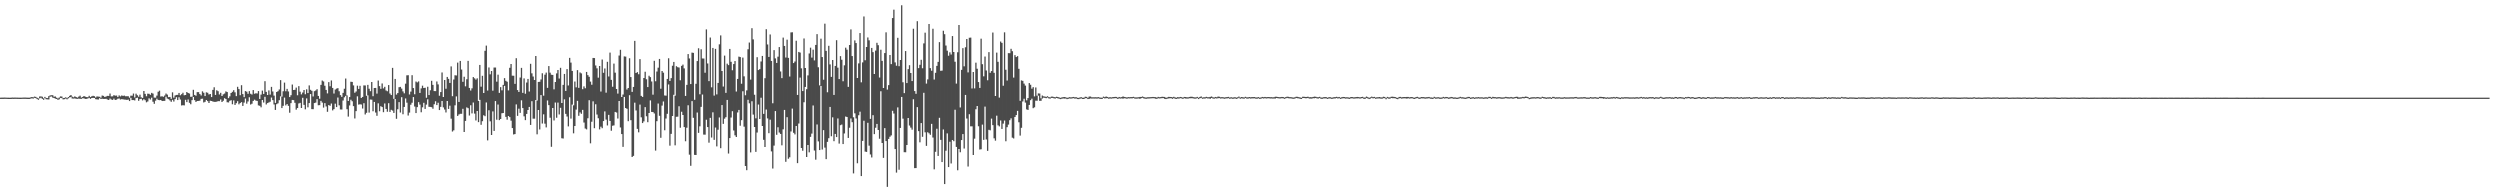 <?xml version="1.0" encoding="UTF-8"?>
<svg xmlns="http://www.w3.org/2000/svg" width="1920" height="150">
  <path d="M0 75.000h1v1.000H0zM1 74.970h1v1.000H1zM2 74.973h1v1.000H2zM3 74.911h1v1.000H3zM4 74.943h1v1.000H4zM5 74.998h1v1.000H5zM6 75.009h1v1.000H6zM7 75.039h1v1.000H7zM8 75.025h1v1.000H8zM9 74.929h1v1.000H9zM10 74.963h1v1.000H10zM11 74.908h1v1.000H11zM12 74.938h1v1.000H12zM13 74.973h1v1.000H13zM14 74.991h1v1.000H14zM15 75.032h1v1.000H15zM16 75.000h1v1.000H16zM17 74.945h1v1.000H17zM18 74.920h1v1.000H18zM19 74.906h1v1.000H19zM20 74.968h1v1.000H20zM21 75.011h1v1.000H21zM22 75.014h1v1.000H22zM23 74.783h1v1.000H23zM24 74.519h1v1.000H24zM25 74.751h1v1.000H25zM26 74.171h1v1.000H26zM27 74.389h1v1.000H27zM28 75.069h1v1.000H28zM29 75.554h1v1.092H29zM30 74.103h1v1.428H30zM31 74.039h1v1.000H31zM32 74.297h1v1.643H32zM33 75.446h1v1.181H33zM34 74.416h1v1.025H34zM35 75.220h1v1.000H35zM36 75.320h1v1.000H36zM37 73.821h1v2.570H37zM38 73.270h1v1.000H38zM39 73.100h1v1.000H39zM40 73.105h1v1.859H40zM41 74.242h1v1.000H41zM42 74.080h1v1.714H42zM43 75.030h1v1.000H43zM44 75.620h1v1.094H44zM45 74.895h1v1.417H45zM46 74.036h1v1.188H46zM47 74.128h1v1.254H47zM48 75.334h1v1.000H48zM49 75.172h1v1.000H49zM50 74.691h1v1.000H50zM51 75.307h1v1.000H51zM52 74.535h1v1.000H52zM53 73.627h1v1.160H53zM54 72.949h1v1.618H54zM55 74.226h1v1.451H55zM56 74.721h1v1.000H56zM57 73.963h1v1.632H57zM58 74.565h1v1.339H58zM59 74.940h1v1.000H59zM60 74.190h1v1.536H60zM61 73.464h1v2.410H61zM62 74.929h1v1.000H62zM63 74.437h1v1.016H63zM64 73.748h1v1.781H64zM65 74.233h1v1.728H65zM66 74.542h1v1.378H66zM67 74.634h1v1.000H67zM68 73.599h1v1.570H68zM69 74.538h1v1.380H69zM70 73.945h1v1.309H70zM71 73.569h1v1.584H71zM72 73.856h1v1.392H72zM73 74.828h1v1.362H73zM74 74.055h1v2.273H74zM75 74.176h1v2.259H75zM76 74.293h1v1.138H76zM77 75.000h1v1.000H77zM78 73.393h1v2.454H78zM79 73.624h1v2.355H79zM80 74.503h1v1.463H80zM81 74.071h1v1.820H81zM82 73.634h1v2.824H82zM83 73.672h1v3.117H83zM84 71.860h1v3.788H84zM85 74.039h1v2.383H85zM86 73.986h1v2.769H86zM87 73.084h1v2.648H87zM88 73.462h1v3.330H88zM89 73.347h1v3.186H89zM90 74.547h1v1.266H90zM91 73.272h1v2.351H91zM92 74.011h1v2.419H92zM93 73.336h1v2.779H93zM94 73.606h1v2.676H94zM95 73.398h1v3.088H95zM96 73.952h1v2.591H96zM97 73.878h1v2.859H97zM98 73.924h1v2.575H98zM99 75.062h1v2.547H99zM100 73.480h1v1.687H100zM101 73.496h1v3.346H101zM102 71.825h1v5.019H102zM103 74.840h1v2.312H103zM104 71.917h1v3.383H104zM105 73.174h1v1.859H105zM106 74.316h1v3.113H106zM107 72.716h1v3.367H107zM108 74.744h1v1.096H108zM109 75.188h1v1.925H109zM110 69.898h1v6.278H110zM111 72.095h1v4.887H111zM112 73.936h1v4.669H112zM113 71.928h1v5.999H113zM114 72.045h1v3.458H114zM115 72.819h1v3.600H115zM116 71.331h1v3.687H116zM117 71.867h1v6.242H117zM118 74.970h1v4.749H118zM119 75.016h1v2.307H119zM120 73.418h1v2.348H120zM121 70.432h1v6.319H121zM122 69.628h1v7.322H122zM123 74.135h1v2.664H123zM124 73.913h1v3.680H124zM125 74.329h1v3.163H125zM126 73.357h1v4.127H126zM127 71.814h1v2.442H127zM128 72.636h1v3.111H128zM129 74.581h1v1.620H129zM130 74.448h1v2.664H130zM131 75.902h1v2.271H131zM132 70.935h1v5.722H132zM133 75.025h1v2.969H133zM134 73.304h1v2.850H134zM135 72.903h1v1.746H135zM136 72.876h1v3.996H136zM137 71.384h1v3.296H137zM138 73.169h1v3.262H138zM139 72.363h1v8.659H139zM140 71.228h1v9.554H140zM141 73.180h1v7.764H141zM142 72.935h1v3.726H142zM143 70.638h1v7.789H143zM144 71.439h1v4.926H144zM145 71.837h1v7.102H145zM146 74.336h1v5.747H146zM147 74.261h1v2.660H147zM148 68.964h1v5.527H148zM149 72.913h1v4.005H149zM150 73.535h1v4.742H150zM151 70.768h1v6.796H151zM152 70.768h1v6.731H152zM153 72.256h1v5.042H153zM154 73.302h1v2.614H154zM155 70.136h1v5.665H155zM156 71.198h1v7.514H156zM157 73.762h1v4.433H157zM158 70.908h1v5.882H158zM159 71.221h1v6.466H159zM160 72.565h1v6.551H160zM161 72.176h1v5.202H161zM162 74.556h1v2.987H162zM163 69.017h1v8.942H163zM164 67.001h1v11.217H164zM165 72.931h1v5.308H165zM166 69.324h1v8.732H166zM167 70.058h1v7.603H167zM168 72.537h1v5.196H168zM169 71.260h1v5.148H169zM170 73.746h1v4.612H170zM171 72.443h1v4.912H171zM172 71.830h1v3.573H172zM173 70.219h1v5.880H173zM174 70.692h1v7.832H174zM175 75.373h1v3.335H175zM176 73.981h1v3.452H176zM177 71.409h1v5.534H177zM178 70.525h1v9.535H178zM179 69.273h1v7.814H179zM180 70.887h1v9.716H180zM181 73.840h1v5.420H181zM182 66.650h1v11.057H182zM183 68.413h1v11.716H183zM184 73.103h1v6.045H184zM185 65.451h1v12.964H185zM186 72.247h1v9.132H186zM187 74.579h1v4.195H187zM188 69.944h1v5.750H188zM189 70.406h1v9.199H189zM190 72.061h1v5.869H190zM191 69.983h1v4.720H191zM192 71.997h1v8.306H192zM193 72.610h1v7.075H193zM194 69.196h1v8.302H194zM195 72.002h1v4.548H195zM196 71.647h1v5.635H196zM197 71.798h1v5.736H197zM198 69.951h1v10.989H198zM199 75.998h1v5.239H199zM200 72.631h1v9.805H200zM201 69.594h1v7.228H201zM202 72.128h1v6.599H202zM203 62.343h1v12.009H203zM204 70.571h1v9.679H204zM205 72.958h1v6.178H205zM206 69.445h1v9.247H206zM207 72.638h1v5.484H207zM208 66.703h1v8.187H208zM209 70.260h1v6.631H209zM210 73.430h1v6.809H210zM211 79.001h1v5.411H211zM212 70.644h1v9.361H212zM213 70.058h1v9.299H213zM214 68.724h1v8.219H214zM215 61.521h1v12.449H215zM216 74.192h1v8.794H216zM217 70.088h1v11.144H217zM218 63.457h1v11.524H218zM219 70.107h1v10.847H219zM220 68.241h1v11.666H220zM221 70.262h1v11.062H221zM222 74.556h1v12.030H222zM223 73.100h1v6.091H223zM224 64.943h1v11.826H224zM225 69.104h1v7.812H225zM226 68.987h1v9.959H226zM227 67.273h1v16.942H227zM228 73.187h1v9.782H228zM229 66.126h1v13.351H229zM230 70.402h1v8.601H230zM231 72.498h1v10.460H231zM232 71.084h1v4.017H232zM233 69.118h1v11.444H233zM234 72.393h1v11.577H234zM235 68.582h1v6.985H235zM236 71.450h1v11.005H236zM237 65.572h1v13.596H237zM238 68.962h1v3.271H238zM239 69.717h1v14.117H239zM240 74.105h1v9.773H240zM241 70.020h1v9.158H241zM242 69.491h1v9.322H242zM243 68.491h1v7.626H243zM244 73.659h1v7.169H244zM245 75.803h1v4.964H245zM246 65.176h1v12.275H246zM247 61.846h1v16.974H247zM248 62.574h1v20.041H248zM249 65.840h1v13.364H249zM250 69.061h1v12.687H250zM251 71.745h1v14.136H251zM252 63.073h1v17.631H252zM253 66.245h1v14.987H253zM254 61.814h1v17.709H254zM255 67.532h1v17.237H255zM256 71.839h1v11.975H256zM257 68.740h1v10.858H257zM258 68.040h1v14.163H258zM259 67.676h1v7.205H259zM260 70.093h1v10.799H260zM261 73.064h1v11.005H261zM262 74.396h1v9.723H262zM263 71.322h1v5.875H263zM264 68.124h1v6.608H264zM265 60.306h1v13.323H265zM266 73.265h1v10.590H266zM267 77.541h1v12.023H267zM268 74.549h1v6.473H268zM269 62.757h1v13.824H269zM270 62.926h1v14.838H270zM271 65.593h1v15.919H271zM272 71.239h1v19.730H272zM273 70.235h1v15.122H273zM274 65.806h1v8.167H274zM275 68.287h1v12.048H275zM276 65.884h1v14.175H276zM277 75.217h1v5.063H277zM278 74.435h1v8.942H278zM279 65.598h1v13.634H279zM280 65.662h1v22.240H280zM281 73.595h1v13.046H281zM282 65.170h1v8.082H282zM283 68.150h1v18.315H283zM284 70.054h1v6.381H284zM285 62.968h1v13.561H285zM286 73.897h1v11.577H286zM287 67.564h1v10.723H287zM288 67.545h1v18.858H288zM289 71.862h1v17.059H289zM290 61.842h1v17.519H290zM291 66.147h1v19.283H291zM292 68.221h1v13.360H292zM293 64.105h1v18.111H293zM294 67.873h1v18.295H294zM295 66.678h1v12.794H295zM296 69.482h1v14.191H296zM297 70.072h1v15.765H297zM298 65.327h1v13.932H298zM299 71.832h1v14.127H299zM300 73.025h1v11.323H300zM301 52.121h1v32.806H301zM302 75.913h1v10.840H302zM303 60.619h1v15.408H303zM304 72.649h1v18.576H304zM305 71.487h1v12.447H305zM306 66.955h1v11.490H306zM307 66.708h1v19.693H307zM308 68.063h1v6.580H308zM309 70.212h1v17.551H309zM310 71.695h1v10.419H310zM311 64.245h1v11.353H311zM312 57.838h1v21.034H312zM313 57.754h1v30.991H313zM314 72.553h1v13.927H314zM315 70.331h1v10.098H315zM316 57.740h1v21.151H316zM317 67.660h1v6.882H317zM318 72.407h1v9.418H318zM319 62.597h1v24.236H319zM320 63.293h1v18.961H320zM321 62.537h1v15.923H321zM322 71.393h1v8.961H322zM323 67.879h1v18.356H323zM324 65.817h1v16.626H324zM325 67.607h1v11.327H325zM326 67.367h1v16.283H326zM327 75.041h1v5.305H327zM328 66.616h1v9.663H328zM329 73.000h1v9.020H329zM330 69.326h1v12.813H330zM331 62.059h1v20.277H331zM332 65.160h1v18.336H332zM333 69.955h1v10.128H333zM334 69.969h1v7.823H334zM335 62.579h1v18.093H335zM336 64.799h1v14.090H336zM337 73.544h1v10.968H337zM338 70.718h1v11.373H338zM339 55.676h1v21.867H339zM340 74.517h1v7.947H340zM341 61.464h1v22.682H341zM342 68.129h1v18.221H342zM343 59.088h1v18.484H343zM344 60.548h1v23.124H344zM345 63.705h1v17.432H345zM346 50.997h1v40.144H346zM347 73.888h1v27.150H347zM348 61.091h1v38.979H348zM349 57.788h1v23.096H349zM350 57.946h1v16.070H350zM351 48.063h1v40.977H351zM352 78.294h1v9.627H352zM353 46.781h1v40.594H353zM354 53.389h1v34.023H354zM355 62.814h1v20.753H355zM356 58.955h1v42.403H356zM357 66.307h1v26.582H357zM358 60.857h1v21.604H358zM359 46.740h1v36.337H359zM360 67.532h1v21.213H360zM361 69.546h1v11.304H361zM362 67.861h1v19.210H362zM363 59.191h1v19.574H363zM364 60.141h1v27.113H364zM365 61.157h1v31.366H365zM366 60.150h1v25.117H366zM367 77.495h1v16.319H367zM368 49.862h1v26.848H368zM369 66.566h1v29.299H369zM370 58.228h1v34.852H370zM371 71.434h1v17.088H371zM372 38.995h1v50.240H372zM373 35.005h1v43.675H373zM374 69.505h1v38.335H374zM375 51.794h1v32.881H375zM376 57.111h1v36.076H376zM377 54.522h1v49.168H377zM378 69.656h1v15.898H378zM379 51.860h1v48.688H379zM380 51.853h1v25.751H380zM381 62.716h1v29.263H381zM382 57.344h1v22.959H382zM383 71.322h1v20.920H383zM384 66.925h1v24.479H384zM385 69.360h1v17.640H385zM386 65.176h1v21.632H386zM387 60.020h1v5.949H387zM388 62.048h1v27.690H388zM389 62.753h1v29.134H389zM390 69.438h1v19.668H390zM391 52.055h1v37.896H391zM392 49.166h1v43.526H392zM393 58.099h1v40.260H393zM394 58.186h1v45.060H394zM395 64.407h1v38.573H395zM396 44.691h1v35.490H396zM397 69.177h1v19.798H397zM398 70.599h1v12.872H398zM399 59.560h1v27.104H399zM400 52.121h1v24.918H400zM401 71.320h1v11.682H401zM402 60.205h1v29.146H402zM403 71.983h1v20.281H403zM404 63.407h1v24.113H404zM405 60.612h1v23.884H405zM406 70.296h1v11.815H406zM407 48.999h1v46.932H407zM408 56.321h1v21.375H408zM409 58.775h1v32.339H409zM410 61.425h1v29.736H410zM411 43.030h1v33.792H411zM412 77.236h1v25.951H412zM413 62.924h1v21.565H413zM414 62.812h1v36.637H414zM415 61.031h1v11.991H415zM416 56.261h1v38.587H416zM417 73.471h1v14.328H417zM418 57.326h1v37.665H418zM419 55.774h1v42.075H419zM420 67.493h1v9.661H420zM421 50.757h1v29.988H421zM422 55.801h1v34.623H422zM423 57.374h1v55.364H423zM424 57.571h1v25.367H424zM425 68.600h1v23.918H425zM426 63.000h1v15.740H426zM427 56.369h1v34.046H427zM428 53.776h1v25.010H428zM429 60.326h1v27.576H429zM430 52.064h1v30.721H430zM431 79.099h1v27.109H431zM432 65.158h1v41.254H432zM433 56.792h1v19.505H433zM434 69.827h1v17.640H434zM435 53.101h1v36.381H435zM436 65.639h1v31.425H436zM437 44.463h1v30.233H437zM438 48.088h1v43.016H438zM439 54.478h1v25.864H439zM440 80.891h1v21.483H440zM441 62.629h1v34.161H441zM442 67.053h1v17.118H442zM443 53.840h1v23.600H443zM444 67.463h1v21.485H444zM445 55.637h1v30.691H445zM446 56.376h1v31.011H446zM447 68.497h1v15.900H447zM448 66.330h1v27.782H448zM449 67.790h1v30.936H449zM450 55.238h1v44.119H450zM451 57.706h1v33.115H451zM452 58.981h1v17.997H452zM453 62.686h1v47.383H453zM454 65.053h1v28.425H454zM455 44.495h1v33.339H455zM456 44.591h1v53.842H456zM457 50.276h1v29.780H457zM458 52.478h1v35.470H458zM459 59.633h1v31.190H459zM460 50.665h1v48.729H460zM461 70.271h1v27.026H461zM462 45.699h1v52.778H462zM463 55.893h1v37.111H463zM464 52.590h1v32.968H464zM465 71.187h1v20.668H465zM466 47.472h1v48.864H466zM467 58.731h1v29.507H467zM468 40.375h1v52.515H468zM469 61.363h1v39.034H469zM470 66.602h1v29.940H470zM471 48.864h1v47.422H471zM472 55.815h1v30.125H472zM473 68.360h1v18.077H473zM474 71.910h1v19.144H474zM475 42.634h1v34.911H475zM476 38.230h1v59.656H476zM477 74.487h1v28.482H477zM478 72.604h1v40.203H478zM479 43.302h1v31.126H479zM480 43.458h1v39.500H480zM481 68.740h1v14.838H481zM482 67.584h1v25.479H482zM483 44.726h1v28.404H483zM484 59.164h1v33.147H484zM485 70.571h1v49.990H485zM486 66.751h1v52.977H486zM487 31.371h1v47.468H487zM488 56.055h1v28.777H488zM489 55.415h1v43.577H489zM490 57.049h1v44.595H490zM491 45.417h1v34.893H491zM492 73.638h1v16.496H492zM493 74.446h1v20.066H493zM494 59.896h1v33.346H494zM495 55.078h1v27.216H495zM496 60.885h1v28.409H496zM497 66.872h1v26.987H497zM498 58.177h1v28.608H498zM499 59.216h1v17.915H499zM500 62.540h1v23.447H500zM501 72.702h1v13.369H501zM502 46.676h1v40.457H502zM503 62.405h1v53.275H503zM504 54.955h1v38.127H504zM505 51.961h1v27.544H505zM506 45.271h1v43.680H506zM507 68.154h1v37.679H507zM508 54.504h1v26.605H508zM509 55.824h1v22.092H509zM510 73.304h1v26.756H510zM511 73.462h1v17.560H511zM512 60.612h1v26.784H512zM513 44.746h1v20.146H513zM514 62.132h1v49.763H514zM515 60.027h1v42.776H515zM516 50.494h1v38.578H516zM517 47.552h1v25.246H517zM518 73.460h1v38.141H518zM519 50.837h1v38.889H519zM520 51.629h1v37.983H520zM521 51.846h1v29.780H521zM522 61.629h1v36.470H522zM523 50.587h1v35.246H523zM524 49.615h1v38.697H524zM525 52.517h1v45.053H525zM526 73.668h1v34.820H526zM527 65.154h1v32.954H527zM528 41.505h1v39.361H528zM529 44.900h1v73.883H529zM530 64.552h1v62.766H530zM531 40.402h1v37.253H531zM532 40.594h1v49.869H532zM533 76.653h1v42.270H533zM534 64.364h1v54.655H534zM535 46.880h1v39.544H535zM536 37.058h1v64.975H536zM537 72.391h1v24.657H537zM538 37.830h1v44.238H538zM539 44.888h1v27.699H539zM540 44.934h1v58.424H540zM541 55.849h1v47.591H541zM542 22.563h1v69.413H542zM543 48.740h1v48.855H543zM544 62.318h1v47.260H544zM545 28.807h1v61.695H545zM546 67.056h1v38.580H546zM547 36.788h1v49.461H547zM548 73.400h1v33.996H548zM549 37.534h1v60.432H549zM550 72.519h1v39.933H550zM551 63.705h1v35.916H551zM552 34.039h1v56.161H552zM553 27.187h1v86.616H553zM554 54.545h1v26.138H554zM555 66.438h1v28.709H555zM556 42.705h1v48.450H556zM557 71.336h1v18.684H557zM558 48.894h1v27.876H558zM559 50.018h1v67.900H559zM560 37.571h1v68.445H560zM561 47.452h1v42.796H561zM562 53.963h1v31.441H562zM563 49.221h1v50.965H563zM564 46.902h1v57.021H564zM565 70.317h1v34.909H565zM566 60.615h1v25.738H566zM567 43.453h1v40.963H567zM568 43.813h1v52.753H568zM569 64.304h1v27.983H569zM570 44.225h1v25.852H570zM571 58.617h1v38.640H571zM572 73.171h1v54.334H572zM573 69.408h1v61.329H573zM574 37.850h1v38.773H574zM575 32.645h1v46.722H575zM576 61.150h1v55.870H576zM577 21.675h1v56.090H577zM578 30.258h1v57.733H578zM579 72.771h1v24.760H579zM580 90.864h1v25.754H580zM581 43.945h1v57.857H581zM582 53.801h1v26.459H582zM583 53.098h1v38.269H583zM584 47.230h1v27.814H584zM585 42.936h1v53.833H585zM586 87.451h1v19.931H586zM587 60.063h1v52.837H587zM588 22.417h1v61.688H588zM589 34.161h1v56.751H589zM590 43.739h1v58.539H590zM591 26.484h1v65.437H591zM592 46.804h1v69.447H592zM593 79.308h1v50.105H593zM594 38.509h1v73.311H594zM595 44.836h1v40.441H595zM596 48.349h1v55.154H596zM597 43.522h1v54.236H597zM598 36.152h1v65.623H598zM599 54.893h1v47.962H599zM600 60.027h1v51.581H600zM601 28.871h1v70.436H601zM602 35.298h1v49.141H602zM603 44.163h1v80.095H603zM604 30.476h1v59.539H604zM605 44.440h1v77.465H605zM606 58.772h1v61.983H606zM607 24.873h1v76.080H607zM608 24.804h1v58.621H608zM609 48.445h1v53.522H609zM610 47.280h1v55.941H610zM611 31.302h1v65.442H611zM612 72.903h1v52.380H612zM613 39.901h1v54.991H613zM614 40.388h1v19.226H614zM615 52.494h1v61.153H615zM616 69.926h1v45.827H616zM617 29.523h1v49.006H617zM618 52.238h1v14.525H618zM619 68.497h1v52.098H619zM620 57.884h1v53.497H620zM621 41.039h1v75.932H621zM622 36.600h1v68.497H622zM623 44.247h1v58.349H623zM624 38.161h1v42.831H624zM625 46.362h1v69.257H625zM626 34.495h1v88.145H626zM627 26.239h1v69.358H627zM628 51.636h1v56.939H628zM629 65.588h1v49.642H629zM630 29.718h1v36.285H630zM631 43.845h1v71.001H631zM632 61.214h1v38.704H632zM633 18.196h1v95.146H633zM634 39.091h1v83.148H634zM635 70.873h1v38.084H635zM636 35.200h1v70.951H636zM637 49.482h1v32.632H637zM638 59.026h1v45.637H638zM639 46.083h1v44.035H639zM640 72.910h1v35.518H640zM641 50.613h1v52.235H641zM642 30.876h1v74.396H642zM643 51.979h1v38.981H643zM644 60.729h1v49.574H644zM645 43.128h1v53.041H645zM646 45.875h1v49.757H646zM647 62.405h1v48.260H647zM648 50.189h1v52.336H648zM649 36.596h1v52.888H649zM650 38.157h1v51.691H650zM651 66.701h1v39.221H651zM652 34.552h1v63.528H652zM653 22.595h1v68.410H653zM654 43.064h1v50.787H654zM655 90.072h1v43.082H655zM656 31.004h1v56.060H656zM657 33.089h1v57.916H657zM658 59.926h1v65.474H658zM659 48.690h1v39.819H659zM660 25.397h1v60.384H660zM661 63.238h1v71.967H661zM662 47.937h1v60.299H662zM663 12.639h1v80.097H663zM664 46.275h1v70.171H664zM665 36.072h1v80.598H665zM666 28.754h1v65.552H666zM667 30.997h1v80.873H667zM668 91.276h1v27.349H668zM669 36.813h1v84.137H669zM670 40.027h1v48.452H670zM671 56.813h1v46.211H671zM672 38.850h1v59.251H672zM673 32.881h1v62.309H673zM674 34.719h1v65.133H674zM675 59.541h1v47.031H675zM676 38.184h1v31.911H676zM677 46.740h1v63.094H677zM678 67.559h1v53.666H678zM679 40.757h1v57.626H679zM680 24.815h1v83.535H680zM681 68.800h1v74.698H681zM682 65.373h1v41.343H682zM683 42.265h1v62.723H683zM684 49.258h1v54.744H684zM685 13.886h1v71.230H685zM686 7.427h1v79.758H686zM687 47.935h1v66.557H687zM688 50.507h1v82.052H688zM689 29.029h1v53.451H689zM690 50.819h1v79.552H690zM691 46.062h1v52.183H691zM692 4.026h1v70.432H692zM693 63.155h1v27.965H693zM694 71.546h1v45.362H694zM695 39.214h1v77.724H695zM696 63.773h1v47.594H696zM697 53.114h1v37.502H697zM698 50.091h1v46.305H698zM699 56.042h1v41.977H699zM700 62.276h1v37.296H700zM701 22.083h1v54.151H701zM702 69.914h1v59.214H702zM703 72.015h1v57.085H703zM704 16.273h1v66.019H704zM705 52.325h1v48.409H705zM706 49.763h1v59.571H706zM707 45.937h1v48.592H707zM708 52.439h1v52.629H708zM709 33.330h1v37.921H709zM710 25.104h1v76.506H710zM711 64.208h1v47.802H711zM712 60.995h1v40.569H712zM713 18.439h1v83.981H713zM714 52.309h1v51.226H714zM715 54.323h1v40.814H715zM716 22.046h1v83.604H716zM717 61.057h1v68.974H717zM718 55.886h1v60.702H718zM719 50.606h1v48.285H719zM720 47.493h1v72.269H720zM721 32.346h1v58.143H721zM722 54.369h1v53.041H722zM723 54.220h1v70.242H723zM724 23.593h1v75.833H724zM725 26.248h1v115.118H725zM726 34.996h1v80.766H726zM727 38.935h1v63.512H727zM728 42.812h1v85.492H728zM729 40.205h1v68.660H729zM730 41.874h1v83.654H730zM731 27.702h1v79.825H731zM732 39.915h1v68.536H732zM733 47.431h1v36.827H733zM734 64.204h1v48.653H734zM735 40.141h1v90.642H735zM736 19.194h1v95.219H736zM737 82.523h1v34.412H737zM738 53.668h1v53.911H738zM739 36.978h1v65.966H739zM740 50.924h1v63.174H740zM741 36.317h1v36.607H741zM742 29.970h1v61.052H742zM743 55.600h1v72.299H743zM744 28.997h1v58.733H744zM745 28.903h1v68.131H745zM746 67.934h1v29.091H746zM747 55.284h1v63.760H747zM748 67.886h1v38.596H748zM749 48.152h1v35.765H749zM750 52.766h1v28.617H750zM751 63.025h1v33.929H751zM752 67.532h1v47.305H752zM753 29.677h1v84.936H753zM754 49.297h1v46.378H754zM755 58.646h1v48.747H755zM756 43.435h1v38.454H756zM757 54.133h1v52.986H757zM758 61.626h1v54.220H758zM759 40.029h1v59.660H759zM760 55.927h1v44.163H760zM761 54.600h1v36.461H761zM762 24.966h1v71.134H762zM763 55.925h1v50.322H763zM764 73.705h1v34.325H764zM765 40.416h1v48.399H765zM766 47.484h1v48.777H766zM767 74.970h1v22.103H767zM768 31.911h1v60.615H768zM769 32.902h1v66.142H769zM770 65.826h1v29.082H770zM771 24.850h1v67.722H771zM772 53.531h1v54.973H772zM773 61.869h1v35.836H773zM774 40.791h1v54.888H774zM775 40.839h1v51.492H775zM776 37.475h1v53.416H776zM777 39.336h1v66.378H777zM778 59.608h1v46.742H778zM779 42.355h1v47.498H779zM780 43.840h1v44.513H780zM781 43.108h1v42.036H781zM782 52.844h1v41.048H782zM783 77.390h1v26.759H783zM784 61.743h1v36.399H784zM785 62.096h1v15.832H785zM786 64.208h1v11.632H786zM787 65.717h1v13.078H787zM788 77.046h1v6.979H788zM789 75.318h1v9.109H789zM790 63.787h1v16.805H790zM791 65.057h1v11.920H791zM792 68.111h1v7.642H792zM793 66.900h1v16.182H793zM794 74.014h1v8.405H794zM795 67.163h1v10.144H795zM796 73.469h1v3.900H796zM797 71.709h1v1.760H797zM798 71.860h1v5.546H798zM799 75.490h1v1.913H799zM800 73.352h1v2.307H800zM801 73.991h1v1.000H801zM802 74.146h1v1.000H802zM803 74.405h1v1.000H803zM804 73.892h1v1.000H804zM805 74.556h1v1.000H805zM806 74.796h1v1.000H806zM807 74.213h1v1.000H807zM808 74.215h1v1.000H808zM809 74.561h1v1.000H809zM810 74.693h1v1.000H810zM811 74.274h1v1.000H811zM812 74.487h1v1.096H812zM813 74.837h1v1.000H813zM814 75.135h1v1.000H814zM815 74.819h1v1.000H815zM816 74.613h1v1.000H816zM817 74.478h1v1.254H817zM818 74.689h1v1.000H818zM819 75.119h1v1.000H819zM820 74.883h1v1.000H820zM821 74.602h1v1.000H821zM822 74.785h1v1.000H822zM823 74.579h1v1.000H823zM824 74.442h1v1.000H824zM825 74.755h1v1.000H825zM826 74.620h1v1.000H826zM827 75.076h1v1.000H827zM828 75.142h1v1.000H828zM829 74.776h1v1.000H829zM830 74.625h1v1.000H830zM831 75.039h1v1.000H831zM832 75.034h1v1.000H832zM833 74.279h1v1.117H833zM834 74.393h1v1.000H834zM835 75.108h1v1.000H835zM836 74.135h1v1.799H836zM837 74.137h1v1.490H837zM838 74.677h1v1.037H838zM839 74.677h1v1.000H839zM840 74.723h1v1.000H840zM841 74.652h1v1.000H841zM842 74.771h1v1.000H842zM843 74.567h1v1.000H843zM844 74.833h1v1.000H844zM845 74.995h1v1.000H845zM846 74.986h1v1.000H846zM847 74.192h1v1.000H847zM848 74.615h1v1.000H848zM849 74.080h1v1.332H849zM850 74.437h1v1.000H850zM851 74.870h1v1.000H851zM852 74.615h1v1.000H852zM853 74.787h1v1.000H853zM854 74.590h1v1.000H854zM855 74.506h1v1.000H855zM856 74.371h1v1.000H856zM857 74.439h1v1.023H857zM858 75.021h1v1.000H858zM859 74.437h1v1.078H859zM860 74.728h1v1.000H860zM861 74.554h1v1.000H861zM862 74.046h1v1.730H862zM863 74.460h1v1.000H863zM864 74.581h1v1.000H864zM865 74.867h1v1.000H865zM866 74.540h1v1.000H866zM867 74.632h1v1.000H867zM868 74.533h1v1.000H868zM869 74.549h1v1.000H869zM870 74.336h1v1.000H870zM871 74.746h1v1.000H871zM872 74.812h1v1.000H872zM873 74.737h1v1.000H873zM874 74.634h1v1.000H874zM875 74.453h1v1.490H875zM876 74.430h1v1.000H876zM877 74.094h1v1.000H877zM878 74.492h1v1.105H878zM879 74.847h1v1.000H879zM880 74.865h1v1.000H880zM881 74.661h1v1.000H881zM882 74.668h1v1.000H882zM883 74.590h1v1.000H883zM884 74.526h1v1.000H884zM885 74.421h1v1.000H885zM886 74.538h1v1.000H886zM887 74.609h1v1.215H887zM888 74.936h1v1.000H888zM889 74.412h1v1.071H889zM890 74.627h1v1.000H890zM891 74.524h1v1.000H891zM892 74.304h1v1.076H892zM893 74.380h1v1.000H893zM894 74.462h1v1.449H894zM895 75.089h1v1.000H895zM896 74.799h1v1.000H896zM897 74.393h1v1.247H897zM898 74.462h1v1.000H898zM899 74.480h1v1.000H899zM900 74.769h1v1.186H900zM901 74.368h1v1.000H901zM902 74.826h1v1.044H902zM903 74.995h1v1.000H903zM904 74.529h1v1.144H904zM905 74.746h1v1.000H905zM906 74.430h1v1.000H906zM907 74.577h1v1.014H907zM908 75.002h1v1.000H908zM909 74.435h1v1.000H909zM910 74.519h1v1.149H910zM911 74.723h1v1.000H911zM912 74.744h1v1.000H912zM913 74.453h1v1.000H913zM914 74.274h1v1.195H914zM915 74.313h1v1.117H915zM916 74.613h1v1.000H916zM917 74.776h1v1.000H917zM918 74.789h1v1.000H918zM919 74.375h1v1.007H919zM920 75.066h1v1.000H920zM921 74.435h1v1.046H921zM922 74.050h1v1.156H922zM923 74.892h1v1.000H923zM924 74.691h1v1.000H924zM925 74.712h1v1.000H925zM926 74.368h1v1.000H926zM927 74.632h1v1.009H927zM928 74.638h1v1.009H928zM929 74.419h1v1.469H929zM930 74.096h1v1.165H930zM931 74.696h1v1.000H931zM932 74.849h1v1.000H932zM933 74.451h1v1.000H933zM934 74.689h1v1.000H934zM935 74.146h1v1.275H935zM936 74.313h1v1.062H936zM937 74.714h1v1.000H937zM938 74.531h1v1.000H938zM939 74.677h1v1.000H939zM940 74.856h1v1.000H940zM941 74.636h1v1.000H941zM942 74.563h1v1.000H942zM943 74.396h1v1.000H943zM944 74.940h1v1.000H944zM945 74.574h1v1.000H945zM946 74.897h1v1.000H946zM947 74.821h1v1.000H947zM948 74.577h1v1.000H948zM949 74.977h1v1.000H949zM950 74.691h1v1.000H950zM951 74.121h1v1.035H951zM952 74.888h1v1.000H952zM953 74.483h1v1.046H953zM954 74.629h1v1.025H954zM955 74.840h1v1.000H955zM956 74.332h1v1.000H956zM957 74.728h1v1.000H957zM958 74.762h1v1.000H958zM959 74.487h1v1.000H959zM960 74.716h1v1.000H960zM961 74.547h1v1.000H961zM962 74.551h1v1.000H962zM963 74.508h1v1.000H963zM964 74.840h1v1.000H964zM965 74.815h1v1.000H965zM966 74.524h1v1.000H966zM967 74.989h1v1.000H967zM968 74.787h1v1.000H968zM969 74.432h1v1.000H969zM970 74.668h1v1.000H970zM971 74.421h1v1.021H971zM972 74.648h1v1.000H972zM973 74.524h1v1.000H973zM974 74.492h1v1.000H974zM975 74.652h1v1.000H975zM976 74.611h1v1.000H976zM977 74.734h1v1.000H977zM978 74.668h1v1.000H978zM979 74.313h1v1.348H979zM980 74.288h1v1.000H980zM981 74.480h1v1.000H981zM982 74.634h1v1.000H982zM983 74.609h1v1.000H983zM984 74.430h1v1.005H984zM985 74.483h1v1.016H985zM986 74.936h1v1.000H986zM987 74.545h1v1.000H987zM988 74.220h1v1.000H988zM989 74.350h1v1.144H989zM990 74.593h1v1.000H990zM991 74.577h1v1.000H991zM992 74.803h1v1.000H992zM993 74.897h1v1.000H993zM994 74.723h1v1.000H994zM995 74.268h1v1.000H995zM996 74.361h1v1.112H996zM997 74.583h1v1.000H997zM998 74.872h1v1.000H998zM999 75.048h1v1.000H999zM1000 74.297h1v1.007H1000zM1001 74.288h1v1.000H1001zM1002 74.451h1v1.000H1002zM1003 74.448h1v1.000H1003zM1004 74.224h1v1.035H1004zM1005 74.718h1v1.000H1005zM1006 74.604h1v1.144H1006zM1007 74.696h1v1.099H1007zM1008 74.442h1v1.000H1008zM1009 74.183h1v1.279H1009zM1010 74.284h1v1.000H1010zM1011 74.641h1v1.000H1011zM1012 74.673h1v1.000H1012zM1013 74.339h1v1.000H1013zM1014 74.883h1v1.000H1014zM1015 74.918h1v1.000H1015zM1016 74.634h1v1.000H1016zM1017 74.563h1v1.000H1017zM1018 74.572h1v1.000H1018zM1019 74.984h1v1.000H1019zM1020 74.684h1v1.000H1020zM1021 74.572h1v1.000H1021zM1022 74.950h1v1.000H1022zM1023 74.890h1v1.000H1023zM1024 74.622h1v1.000H1024zM1025 74.606h1v1.000H1025zM1026 74.325h1v1.000H1026zM1027 74.698h1v1.000H1027zM1028 74.439h1v1.000H1028zM1029 74.991h1v1.000H1029zM1030 74.668h1v1.000H1030zM1031 74.467h1v1.000H1031zM1032 74.512h1v1.000H1032zM1033 74.753h1v1.000H1033zM1034 74.632h1v1.000H1034zM1035 74.826h1v1.000H1035zM1036 74.982h1v1.000H1036zM1037 74.506h1v1.000H1037zM1038 74.519h1v1.000H1038zM1039 74.748h1v1.000H1039zM1040 74.721h1v1.000H1040zM1041 74.570h1v1.000H1041zM1042 74.464h1v1.099H1042zM1043 74.535h1v1.000H1043zM1044 74.801h1v1.000H1044zM1045 74.483h1v1.000H1045zM1046 74.343h1v1.000H1046zM1047 74.968h1v1.000H1047zM1048 74.856h1v1.000H1048zM1049 74.117h1v1.206H1049zM1050 74.604h1v1.000H1050zM1051 75.101h1v1.000H1051zM1052 74.716h1v1.000H1052zM1053 74.171h1v1.000H1053zM1054 74.577h1v1.000H1054zM1055 74.384h1v1.000H1055zM1056 74.904h1v1.000H1056zM1057 74.698h1v1.000H1057zM1058 74.632h1v1.000H1058zM1059 74.499h1v1.122H1059zM1060 74.796h1v1.000H1060zM1061 74.805h1v1.000H1061zM1062 74.313h1v1.101H1062zM1063 74.428h1v1.000H1063zM1064 75.215h1v1.000H1064zM1065 74.407h1v1.000H1065zM1066 74.762h1v1.000H1066zM1067 74.810h1v1.000H1067zM1068 74.274h1v1.000H1068zM1069 74.256h1v1.170H1069zM1070 74.405h1v1.000H1070zM1071 74.480h1v1.000H1071zM1072 74.940h1v1.000H1072zM1073 75.176h1v1.000H1073zM1074 74.467h1v1.028H1074zM1075 74.414h1v1.000H1075zM1076 74.776h1v1.000H1076zM1077 74.556h1v1.000H1077zM1078 74.519h1v1.000H1078zM1079 74.522h1v1.039H1079zM1080 74.448h1v1.318H1080zM1081 74.453h1v1.000H1081zM1082 74.751h1v1.000H1082zM1083 74.570h1v1.000H1083zM1084 74.487h1v1.000H1084zM1085 74.897h1v1.000H1085zM1086 75.025h1v1.000H1086zM1087 74.531h1v1.000H1087zM1088 74.359h1v1.032H1088zM1089 74.785h1v1.000H1089zM1090 74.998h1v1.000H1090zM1091 74.503h1v1.000H1091zM1092 74.572h1v1.000H1092zM1093 74.563h1v1.000H1093zM1094 74.824h1v1.000H1094zM1095 74.650h1v1.000H1095zM1096 74.597h1v1.000H1096zM1097 74.432h1v1.000H1097zM1098 74.842h1v1.000H1098zM1099 74.867h1v1.000H1099zM1100 75.039h1v1.000H1100zM1101 74.359h1v1.000H1101zM1102 74.803h1v1.000H1102zM1103 74.780h1v1.000H1103zM1104 74.588h1v1.000H1104zM1105 74.863h1v1.000H1105zM1106 74.947h1v1.000H1106zM1107 74.835h1v1.000H1107zM1108 74.403h1v1.000H1108zM1109 74.748h1v1.000H1109zM1110 74.448h1v1.000H1110zM1111 74.526h1v1.000H1111zM1112 74.913h1v1.000H1112zM1113 74.764h1v1.000H1113zM1114 74.464h1v1.025H1114zM1115 74.613h1v1.000H1115zM1116 74.924h1v1.000H1116zM1117 74.762h1v1.000H1117zM1118 74.986h1v1.000H1118zM1119 75.000h1v1.000H1119zM1120 74.737h1v1.000H1120zM1121 74.357h1v1.000H1121zM1122 74.693h1v1.000H1122zM1123 74.664h1v1.000H1123zM1124 74.904h1v1.000H1124zM1125 74.984h1v1.000H1125zM1126 74.776h1v1.000H1126zM1127 74.405h1v1.000H1127zM1128 74.467h1v1.000H1128zM1129 75.021h1v1.000H1129zM1130 74.746h1v1.000H1130zM1131 74.609h1v1.000H1131zM1132 75.005h1v1.000H1132zM1133 74.693h1v1.000H1133zM1134 74.739h1v1.000H1134zM1135 74.554h1v1.000H1135zM1136 74.785h1v1.000H1136zM1137 74.698h1v1.000H1137zM1138 74.748h1v1.000H1138zM1139 74.950h1v1.000H1139zM1140 74.714h1v1.000H1140zM1141 74.725h1v1.000H1141zM1142 74.860h1v1.000H1142zM1143 74.320h1v1.000H1143zM1144 74.396h1v1.032H1144zM1145 74.961h1v1.000H1145zM1146 74.341h1v1.124H1146zM1147 74.558h1v1.000H1147zM1148 74.577h1v1.000H1148zM1149 74.826h1v1.000H1149zM1150 74.597h1v1.000H1150zM1151 74.586h1v1.000H1151zM1152 74.698h1v1.025H1152zM1153 74.863h1v1.000H1153zM1154 74.792h1v1.000H1154zM1155 74.698h1v1.000H1155zM1156 74.343h1v1.000H1156zM1157 74.606h1v1.000H1157zM1158 74.652h1v1.000H1158zM1159 74.732h1v1.000H1159zM1160 74.455h1v1.000H1160zM1161 74.773h1v1.000H1161zM1162 74.801h1v1.000H1162zM1163 74.478h1v1.000H1163zM1164 74.288h1v1.000H1164zM1165 74.357h1v1.453H1165zM1166 74.865h1v1.000H1166zM1167 74.776h1v1.000H1167zM1168 74.698h1v1.000H1168zM1169 74.382h1v1.000H1169zM1170 74.593h1v1.000H1170zM1171 74.153h1v1.092H1171zM1172 74.238h1v1.000H1172zM1173 74.476h1v1.000H1173zM1174 75.195h1v1.000H1174zM1175 74.927h1v1.000H1175zM1176 74.725h1v1.000H1176zM1177 74.648h1v1.000H1177zM1178 74.632h1v1.000H1178zM1179 74.785h1v1.000H1179zM1180 74.515h1v1.000H1180zM1181 74.593h1v1.000H1181zM1182 74.815h1v1.000H1182zM1183 74.879h1v1.000H1183zM1184 74.272h1v1.000H1184zM1185 74.554h1v1.000H1185zM1186 74.673h1v1.000H1186zM1187 74.966h1v1.000H1187zM1188 74.746h1v1.000H1188zM1189 74.755h1v1.000H1189zM1190 74.620h1v1.000H1190zM1191 75.048h1v1.000H1191zM1192 74.398h1v1.000H1192zM1193 74.403h1v1.000H1193zM1194 74.856h1v1.000H1194zM1195 74.702h1v1.000H1195zM1196 74.773h1v1.000H1196zM1197 74.641h1v1.000H1197zM1198 74.844h1v1.000H1198zM1199 74.881h1v1.000H1199zM1200 74.854h1v1.000H1200zM1201 74.597h1v1.000H1201zM1202 74.808h1v1.000H1202zM1203 74.783h1v1.000H1203zM1204 74.796h1v1.000H1204zM1205 74.769h1v1.000H1205zM1206 74.696h1v1.000H1206zM1207 74.725h1v1.000H1207zM1208 74.776h1v1.000H1208zM1209 74.529h1v1.000H1209zM1210 74.469h1v1.000H1210zM1211 74.799h1v1.000H1211zM1212 74.851h1v1.000H1212zM1213 74.734h1v1.000H1213zM1214 74.725h1v1.000H1214zM1215 74.732h1v1.000H1215zM1216 74.563h1v1.000H1216zM1217 74.657h1v1.000H1217zM1218 74.897h1v1.000H1218zM1219 74.899h1v1.000H1219zM1220 74.940h1v1.000H1220zM1221 74.503h1v1.000H1221zM1222 74.730h1v1.000H1222zM1223 74.815h1v1.000H1223zM1224 74.636h1v1.000H1224zM1225 74.602h1v1.000H1225zM1226 74.883h1v1.000H1226zM1227 74.945h1v1.000H1227zM1228 74.375h1v1.000H1228zM1229 74.325h1v1.138H1229zM1230 74.476h1v1.000H1230zM1231 74.570h1v1.270H1231zM1232 74.627h1v1.000H1232zM1233 74.984h1v1.000H1233zM1234 74.675h1v1.000H1234zM1235 74.883h1v1.000H1235zM1236 74.844h1v1.000H1236zM1237 74.659h1v1.000H1237zM1238 74.705h1v1.000H1238zM1239 74.435h1v1.000H1239zM1240 74.805h1v1.000H1240zM1241 74.432h1v1.000H1241zM1242 74.670h1v1.000H1242zM1243 74.904h1v1.000H1243zM1244 75.073h1v1.000H1244zM1245 74.632h1v1.000H1245zM1246 74.876h1v1.000H1246zM1247 74.636h1v1.000H1247zM1248 74.654h1v1.000H1248zM1249 74.632h1v1.000H1249zM1250 74.714h1v1.000H1250zM1251 74.819h1v1.000H1251zM1252 74.789h1v1.000H1252zM1253 74.789h1v1.000H1253zM1254 74.739h1v1.000H1254zM1255 74.865h1v1.000H1255zM1256 74.659h1v1.000H1256zM1257 74.661h1v1.000H1257zM1258 74.844h1v1.000H1258zM1259 74.627h1v1.000H1259zM1260 74.387h1v1.000H1260zM1261 74.803h1v1.000H1261zM1262 74.547h1v1.000H1262zM1263 74.886h1v1.000H1263zM1264 74.723h1v1.000H1264zM1265 74.922h1v1.000H1265zM1266 74.613h1v1.000H1266zM1267 74.583h1v1.000H1267zM1268 74.652h1v1.000H1268zM1269 74.512h1v1.000H1269zM1270 75.078h1v1.000H1270zM1271 74.721h1v1.000H1271zM1272 74.689h1v1.000H1272zM1273 74.879h1v1.000H1273zM1274 74.721h1v1.000H1274zM1275 74.270h1v1.000H1275zM1276 74.760h1v1.000H1276zM1277 75.000h1v1.000H1277zM1278 74.915h1v1.000H1278zM1279 74.673h1v1.000H1279zM1280 74.696h1v1.000H1280zM1281 74.696h1v1.000H1281zM1282 74.522h1v1.000H1282zM1283 74.863h1v1.000H1283zM1284 74.771h1v1.000H1284zM1285 75.000h1v1.000H1285zM1286 74.469h1v1.016H1286zM1287 74.519h1v1.000H1287zM1288 74.927h1v1.000H1288zM1289 74.574h1v1.000H1289zM1290 74.547h1v1.000H1290zM1291 74.693h1v1.000H1291zM1292 74.799h1v1.000H1292zM1293 75.126h1v1.000H1293zM1294 74.526h1v1.000H1294zM1295 74.693h1v1.000H1295zM1296 74.391h1v1.000H1296zM1297 74.522h1v1.000H1297zM1298 74.874h1v1.000H1298zM1299 74.515h1v1.000H1299zM1300 74.698h1v1.000H1300zM1301 75.030h1v1.000H1301zM1302 74.998h1v1.000H1302zM1303 74.751h1v1.000H1303zM1304 74.542h1v1.000H1304zM1305 74.499h1v1.000H1305zM1306 75.011h1v1.000H1306zM1307 74.705h1v1.000H1307zM1308 74.652h1v1.000H1308zM1309 74.947h1v1.000H1309zM1310 74.943h1v1.000H1310zM1311 74.485h1v1.000H1311zM1312 74.522h1v1.000H1312zM1313 74.888h1v1.000H1313zM1314 74.817h1v1.000H1314zM1315 74.815h1v1.000H1315zM1316 74.746h1v1.000H1316zM1317 74.462h1v1.000H1317zM1318 74.757h1v1.000H1318zM1319 74.709h1v1.000H1319zM1320 74.780h1v1.000H1320zM1321 74.709h1v1.000H1321zM1322 74.915h1v1.000H1322zM1323 74.977h1v1.000H1323zM1324 74.595h1v1.000H1324zM1325 74.524h1v1.000H1325zM1326 74.664h1v1.000H1326zM1327 74.691h1v1.000H1327zM1328 74.874h1v1.000H1328zM1329 74.558h1v1.000H1329zM1330 74.787h1v1.000H1330zM1331 74.721h1v1.000H1331zM1332 74.865h1v1.000H1332zM1333 74.686h1v1.000H1333zM1334 74.549h1v1.000H1334zM1335 74.966h1v1.000H1335zM1336 74.734h1v1.000H1336zM1337 74.583h1v1.000H1337zM1338 75.002h1v1.000H1338zM1339 74.767h1v1.000H1339zM1340 74.789h1v1.000H1340zM1341 74.691h1v1.000H1341zM1342 74.737h1v1.000H1342zM1343 74.533h1v1.000H1343zM1344 74.929h1v1.000H1344zM1345 75.000h1v1.000H1345zM1346 74.677h1v1.000H1346zM1347 74.709h1v1.000H1347zM1348 74.583h1v1.000H1348zM1349 74.586h1v1.000H1349zM1350 74.938h1v1.000H1350zM1351 74.849h1v1.000H1351zM1352 74.654h1v1.000H1352zM1353 74.783h1v1.000H1353zM1354 74.851h1v1.000H1354zM1355 74.794h1v1.000H1355zM1356 74.574h1v1.000H1356zM1357 74.959h1v1.000H1357zM1358 75.023h1v1.000H1358zM1359 74.661h1v1.000H1359zM1360 74.998h1v1.000H1360zM1361 74.673h1v1.000H1361zM1362 74.476h1v1.000H1362zM1363 74.915h1v1.000H1363zM1364 74.732h1v1.000H1364zM1365 74.805h1v1.000H1365zM1366 74.725h1v1.000H1366zM1367 75.002h1v1.000H1367zM1368 74.476h1v1.000H1368zM1369 74.524h1v1.000H1369zM1370 75.064h1v1.000H1370zM1371 74.803h1v1.000H1371zM1372 74.755h1v1.000H1372zM1373 74.906h1v1.000H1373zM1374 74.847h1v1.000H1374zM1375 74.776h1v1.000H1375zM1376 74.856h1v1.000H1376zM1377 74.751h1v1.000H1377zM1378 74.998h1v1.000H1378zM1379 74.648h1v1.000H1379zM1380 74.629h1v1.000H1380zM1381 74.709h1v1.000H1381zM1382 74.730h1v1.000H1382zM1383 74.899h1v1.000H1383zM1384 74.714h1v1.000H1384zM1385 74.911h1v1.000H1385zM1386 74.897h1v1.000H1386zM1387 74.865h1v1.000H1387zM1388 74.764h1v1.000H1388zM1389 74.849h1v1.000H1389zM1390 74.979h1v1.000H1390zM1391 74.650h1v1.000H1391zM1392 74.755h1v1.000H1392zM1393 74.732h1v1.000H1393zM1394 74.929h1v1.000H1394zM1395 74.927h1v1.000H1395zM1396 74.908h1v1.000H1396zM1397 75.007h1v1.000H1397zM1398 74.771h1v1.000H1398zM1399 74.831h1v1.000H1399zM1400 74.803h1v1.000H1400zM1401 74.556h1v1.000H1401zM1402 74.625h1v1.000H1402zM1403 75.071h1v1.000H1403zM1404 74.666h1v1.000H1404zM1405 74.968h1v1.000H1405zM1406 74.760h1v1.000H1406zM1407 74.634h1v1.000H1407zM1408 74.773h1v1.000H1408zM1409 74.767h1v1.000H1409zM1410 74.936h1v1.000H1410zM1411 74.753h1v1.000H1411zM1412 74.915h1v1.000H1412zM1413 74.904h1v1.000H1413zM1414 74.387h1v1.000H1414zM1415 74.728h1v1.000H1415zM1416 74.721h1v1.000H1416zM1417 74.668h1v1.000H1417zM1418 74.890h1v1.000H1418zM1419 74.995h1v1.000H1419zM1420 74.817h1v1.000H1420zM1421 74.778h1v1.000H1421zM1422 74.854h1v1.000H1422zM1423 74.842h1v1.000H1423zM1424 74.922h1v1.000H1424zM1425 75.032h1v1.000H1425zM1426 74.991h1v1.000H1426zM1427 74.741h1v1.000H1427zM1428 74.883h1v1.000H1428zM1429 74.805h1v1.000H1429zM1430 74.819h1v1.000H1430zM1431 74.757h1v1.000H1431zM1432 74.924h1v1.000H1432zM1433 75.021h1v1.000H1433zM1434 74.924h1v1.000H1434zM1435 74.966h1v1.000H1435zM1436 74.810h1v1.000H1436zM1437 74.725h1v1.000H1437zM1438 74.819h1v1.000H1438zM1439 74.954h1v1.000H1439zM1440 74.785h1v1.000H1440zM1441 74.787h1v1.000H1441zM1442 74.744h1v1.000H1442zM1443 74.739h1v1.000H1443zM1444 74.872h1v1.000H1444zM1445 75.043h1v1.000H1445zM1446 74.757h1v1.000H1446zM1447 74.753h1v1.000H1447zM1448 74.888h1v1.000H1448zM1449 74.844h1v1.000H1449zM1450 74.723h1v1.000H1450zM1451 74.769h1v1.000H1451zM1452 74.872h1v1.000H1452zM1453 74.863h1v1.000H1453zM1454 74.874h1v1.000H1454zM1455 74.899h1v1.000H1455zM1456 75.000h1v1.000H1456zM1457 74.785h1v1.000H1457zM1458 74.792h1v1.000H1458zM1459 74.844h1v1.000H1459zM1460 74.821h1v1.000H1460zM1461 74.801h1v1.000H1461zM1462 74.837h1v1.000H1462zM1463 74.737h1v1.000H1463zM1464 74.771h1v1.000H1464zM1465 75.009h1v1.000H1465zM1466 74.689h1v1.000H1466zM1467 74.737h1v1.000H1467zM1468 74.844h1v1.000H1468zM1469 74.892h1v1.000H1469zM1470 74.856h1v1.000H1470zM1471 75.000h1v1.000H1471zM1472 74.833h1v1.000H1472zM1473 74.968h1v1.000H1473zM1474 74.854h1v1.000H1474zM1475 74.762h1v1.000H1475zM1476 74.741h1v1.000H1476zM1477 74.982h1v1.000H1477zM1478 74.819h1v1.000H1478zM1479 74.778h1v1.000H1479zM1480 74.888h1v1.000H1480zM1481 74.902h1v1.000H1481zM1482 74.897h1v1.000H1482zM1483 74.732h1v1.000H1483zM1484 74.753h1v1.000H1484zM1485 74.950h1v1.000H1485zM1486 74.824h1v1.000H1486zM1487 74.767h1v1.000H1487zM1488 74.883h1v1.000H1488zM1489 75.007h1v1.000H1489zM1490 75.025h1v1.000H1490zM1491 74.970h1v1.000H1491zM1492 74.769h1v1.000H1492zM1493 74.865h1v1.000H1493zM1494 74.863h1v1.000H1494zM1495 74.844h1v1.000H1495zM1496 74.856h1v1.000H1496zM1497 74.977h1v1.000H1497zM1498 74.860h1v1.000H1498zM1499 74.833h1v1.000H1499zM1500 74.860h1v1.000H1500zM1501 74.858h1v1.000H1501zM1502 74.922h1v1.000H1502zM1503 74.975h1v1.000H1503zM1504 74.977h1v1.000H1504zM1505 74.975h1v1.000H1505zM1506 74.883h1v1.000H1506zM1507 74.890h1v1.000H1507zM1508 74.785h1v1.000H1508zM1509 74.837h1v1.000H1509zM1510 74.821h1v1.000H1510zM1511 74.966h1v1.000H1511zM1512 74.950h1v1.000H1512zM1513 74.904h1v1.000H1513zM1514 75.005h1v1.000H1514zM1515 74.771h1v1.000H1515zM1516 74.691h1v1.000H1516zM1517 74.986h1v1.000H1517zM1518 74.943h1v1.000H1518zM1519 74.876h1v1.000H1519zM1520 74.881h1v1.000H1520zM1521 74.991h1v1.000H1521zM1522 74.998h1v1.000H1522zM1523 74.883h1v1.000H1523zM1524 74.870h1v1.000H1524zM1525 74.872h1v1.000H1525zM1526 74.787h1v1.000H1526zM1527 74.815h1v1.000H1527zM1528 74.888h1v1.000H1528zM1529 75.002h1v1.000H1529zM1530 74.821h1v1.000H1530zM1531 74.817h1v1.000H1531zM1532 74.886h1v1.000H1532zM1533 74.840h1v1.000H1533zM1534 74.764h1v1.000H1534zM1535 75.032h1v1.000H1535zM1536 74.918h1v1.000H1536zM1537 74.929h1v1.000H1537zM1538 74.922h1v1.000H1538zM1539 74.918h1v1.000H1539zM1540 74.812h1v1.000H1540zM1541 74.821h1v1.000H1541zM1542 75.014h1v1.000H1542zM1543 75.000h1v1.000H1543zM1544 74.954h1v1.000H1544zM1545 74.895h1v1.000H1545zM1546 74.906h1v1.000H1546zM1547 74.945h1v1.000H1547zM1548 74.892h1v1.000H1548zM1549 74.867h1v1.000H1549zM1550 74.920h1v1.000H1550zM1551 74.913h1v1.000H1551zM1552 74.984h1v1.000H1552zM1553 74.899h1v1.000H1553zM1554 74.831h1v1.000H1554zM1555 74.835h1v1.000H1555zM1556 75.030h1v1.000H1556zM1557 74.973h1v1.000H1557zM1558 74.892h1v1.000H1558zM1559 74.950h1v1.000H1559zM1560 75.007h1v1.000H1560zM1561 74.986h1v1.000H1561zM1562 74.890h1v1.000H1562zM1563 74.716h1v1.000H1563zM1564 74.904h1v1.000H1564zM1565 74.977h1v1.000H1565zM1566 74.943h1v1.000H1566zM1567 74.950h1v1.000H1567zM1568 74.943h1v1.000H1568zM1569 75.011h1v1.000H1569zM1570 74.817h1v1.000H1570zM1571 74.913h1v1.000H1571zM1572 74.975h1v1.000H1572zM1573 74.995h1v1.000H1573zM1574 74.897h1v1.000H1574zM1575 74.888h1v1.000H1575zM1576 74.902h1v1.000H1576zM1577 74.865h1v1.000H1577zM1578 74.870h1v1.000H1578zM1579 74.973h1v1.000H1579zM1580 75.021h1v1.000H1580zM1581 75.053h1v1.000H1581zM1582 74.993h1v1.000H1582zM1583 74.837h1v1.000H1583zM1584 74.947h1v1.000H1584zM1585 74.892h1v1.000H1585zM1586 74.888h1v1.000H1586zM1587 74.957h1v1.000H1587zM1588 74.998h1v1.000H1588zM1589 74.993h1v1.000H1589zM1590 74.922h1v1.000H1590zM1591 74.945h1v1.000H1591zM1592 74.904h1v1.000H1592zM1593 74.863h1v1.000H1593zM1594 74.998h1v1.000H1594zM1595 74.938h1v1.000H1595zM1596 74.977h1v1.000H1596zM1597 75.007h1v1.000H1597zM1598 74.888h1v1.000H1598zM1599 74.876h1v1.000H1599zM1600 74.929h1v1.000H1600zM1601 74.943h1v1.000H1601zM1602 74.922h1v1.000H1602zM1603 74.977h1v1.000H1603zM1604 75.041h1v1.000H1604zM1605 74.968h1v1.000H1605zM1606 74.957h1v1.000H1606zM1607 74.961h1v1.000H1607zM1608 74.915h1v1.000H1608zM1609 74.938h1v1.000H1609zM1610 74.963h1v1.000H1610zM1611 74.934h1v1.000H1611zM1612 74.938h1v1.000H1612zM1613 74.938h1v1.000H1613zM1614 74.929h1v1.000H1614zM1615 74.929h1v1.000H1615zM1616 74.970h1v1.000H1616zM1617 74.906h1v1.000H1617zM1618 74.963h1v1.000H1618zM1619 74.934h1v1.000H1619zM1620 74.906h1v1.000H1620zM1621 74.947h1v1.000H1621zM1622 74.991h1v1.000H1622zM1623 74.959h1v1.000H1623zM1624 75.000h1v1.000H1624zM1625 74.957h1v1.000H1625zM1626 74.938h1v1.000H1626zM1627 74.888h1v1.000H1627zM1628 74.945h1v1.000H1628zM1629 74.966h1v1.000H1629zM1630 74.968h1v1.000H1630zM1631 74.966h1v1.000H1631zM1632 74.970h1v1.000H1632zM1633 74.940h1v1.000H1633zM1634 74.973h1v1.000H1634zM1635 74.947h1v1.000H1635zM1636 74.906h1v1.000H1636zM1637 75.000h1v1.000H1637zM1638 74.984h1v1.000H1638zM1639 74.966h1v1.000H1639zM1640 74.936h1v1.000H1640zM1641 74.984h1v1.000H1641zM1642 74.883h1v1.000H1642zM1643 74.927h1v1.000H1643zM1644 75.023h1v1.000H1644zM1645 74.998h1v1.000H1645zM1646 74.938h1v1.000H1646zM1647 74.959h1v1.000H1647zM1648 74.947h1v1.000H1648zM1649 74.995h1v1.000H1649zM1650 74.989h1v1.000H1650zM1651 74.993h1v1.000H1651zM1652 74.970h1v1.000H1652zM1653 74.970h1v1.000H1653zM1654 74.982h1v1.000H1654zM1655 74.957h1v1.000H1655zM1656 74.959h1v1.000H1656zM1657 75.000h1v1.000H1657zM1658 74.954h1v1.000H1658zM1659 74.979h1v1.000H1659zM1660 74.959h1v1.000H1660zM1661 74.998h1v1.000H1661zM1662 74.966h1v1.000H1662zM1663 74.963h1v1.000H1663zM1664 75.000h1v1.000H1664zM1665 74.954h1v1.000H1665zM1666 74.966h1v1.000H1666zM1667 74.970h1v1.000H1667zM1668 74.979h1v1.000H1668zM1669 74.984h1v1.000H1669zM1670 74.982h1v1.000H1670zM1671 74.975h1v1.000H1671zM1672 74.970h1v1.000H1672zM1673 74.979h1v1.000H1673zM1674 75.005h1v1.000H1674zM1675 74.975h1v1.000H1675zM1676 74.982h1v1.000H1676zM1677 74.998h1v1.000H1677zM1678 74.968h1v1.000H1678zM1679 74.966h1v1.000H1679zM1680 74.977h1v1.000H1680zM1681 74.989h1v1.000H1681zM1682 74.984h1v1.000H1682zM1683 74.993h1v1.000H1683zM1684 75.000h1v1.000H1684zM1685 74.936h1v1.000H1685zM1686 74.979h1v1.000H1686zM1687 74.947h1v1.000H1687zM1688 74.950h1v1.000H1688zM1689 75.002h1v1.000H1689zM1690 75.002h1v1.000H1690zM1691 75.000h1v1.000H1691zM1692 74.975h1v1.000H1692zM1693 75.000h1v1.000H1693zM1694 74.959h1v1.000H1694zM1695 74.952h1v1.000H1695zM1696 74.979h1v1.000H1696zM1697 74.993h1v1.000H1697zM1698 74.989h1v1.000H1698zM1699 75.002h1v1.000H1699zM1700 74.984h1v1.000H1700zM1701 74.975h1v1.000H1701zM1702 74.989h1v1.000H1702zM1703 74.991h1v1.000H1703zM1704 74.989h1v1.000H1704zM1705 74.961h1v1.000H1705zM1706 75.000h1v1.000H1706zM1707 74.982h1v1.000H1707zM1708 74.966h1v1.000H1708zM1709 74.973h1v1.000H1709zM1710 74.973h1v1.000H1710zM1711 74.984h1v1.000H1711zM1712 75.000h1v1.000H1712zM1713 74.998h1v1.000H1713zM1714 74.993h1v1.000H1714zM1715 75.000h1v1.000H1715zM1716 74.986h1v1.000H1716zM1717 74.970h1v1.000H1717zM1718 74.970h1v1.000H1718zM1719 75.007h1v1.000H1719zM1720 74.984h1v1.000H1720zM1721 74.986h1v1.000H1721zM1722 74.993h1v1.000H1722zM1723 74.995h1v1.000H1723zM1724 74.989h1v1.000H1724zM1725 74.982h1v1.000H1725zM1726 74.984h1v1.000H1726zM1727 75.000h1v1.000H1727zM1728 74.986h1v1.000H1728zM1729 74.991h1v1.000H1729zM1730 74.995h1v1.000H1730zM1731 74.973h1v1.000H1731zM1732 74.991h1v1.000H1732zM1733 74.989h1v1.000H1733zM1734 74.982h1v1.000H1734zM1735 74.984h1v1.000H1735zM1736 74.998h1v1.000H1736zM1737 74.979h1v1.000H1737zM1738 74.979h1v1.000H1738zM1739 75.002h1v1.000H1739zM1740 74.984h1v1.000H1740zM1741 74.993h1v1.000H1741zM1742 74.991h1v1.000H1742zM1743 74.995h1v1.000H1743zM1744 75.000h1v1.000H1744zM1745 74.995h1v1.000H1745zM1746 74.986h1v1.000H1746zM1747 74.986h1v1.000H1747zM1748 74.998h1v1.000H1748zM1749 74.998h1v1.000H1749zM1750 74.993h1v1.000H1750zM1751 75.000h1v1.000H1751zM1752 74.986h1v1.000H1752zM1753 74.991h1v1.000H1753zM1754 74.991h1v1.000H1754zM1755 75.000h1v1.000H1755zM1756 75.000h1v1.000H1756zM1757 74.995h1v1.000H1757zM1758 75.000h1v1.000H1758zM1759 75.000h1v1.000H1759zM1760 74.986h1v1.000H1760zM1761 74.989h1v1.000H1761zM1762 74.995h1v1.000H1762zM1763 75.000h1v1.000H1763zM1764 75.000h1v1.000H1764zM1765 75.000h1v1.000H1765zM1766 74.991h1v1.000H1766zM1767 74.989h1v1.000H1767zM1768 75.000h1v1.000H1768zM1769 75.000h1v1.000H1769zM1770 74.993h1v1.000H1770zM1771 75.000h1v1.000H1771zM1772 74.998h1v1.000H1772zM1773 74.995h1v1.000H1773zM1774 74.993h1v1.000H1774zM1775 74.995h1v1.000H1775zM1776 75.002h1v1.000H1776zM1777 75.000h1v1.000H1777zM1778 74.998h1v1.000H1778zM1779 74.995h1v1.000H1779zM1780 74.998h1v1.000H1780zM1781 75.000h1v1.000H1781zM1782 74.998h1v1.000H1782zM1783 74.998h1v1.000H1783zM1784 75.000h1v1.000H1784zM1785 75.000h1v1.000H1785zM1786 74.993h1v1.000H1786zM1787 74.995h1v1.000H1787zM1788 75.000h1v1.000H1788zM1789 75.000h1v1.000H1789zM1790 74.998h1v1.000H1790zM1791 75.000h1v1.000H1791zM1792 74.998h1v1.000H1792zM1793 75.000h1v1.000H1793zM1794 75.000h1v1.000H1794zM1795 74.998h1v1.000H1795zM1796 74.995h1v1.000H1796zM1797 75.000h1v1.000H1797zM1798 74.998h1v1.000H1798zM1799 74.998h1v1.000H1799zM1800 75.000h1v1.000H1800zM1801 75.000h1v1.000H1801zM1802 75.000h1v1.000H1802zM1803 75.000h1v1.000H1803zM1804 75.000h1v1.000H1804zM1805 75.000h1v1.000H1805zM1806 75.000h1v1.000H1806zM1807 74.998h1v1.000H1807zM1808 75.000h1v1.000H1808zM1809 75.000h1v1.000H1809zM1810 75.000h1v1.000H1810zM1811 74.998h1v1.000H1811zM1812 75.000h1v1.000H1812zM1813 75.000h1v1.000H1813zM1814 75.000h1v1.000H1814zM1815 75.000h1v1.000H1815zM1816 75.000h1v1.000H1816zM1817 75.000h1v1.000H1817zM1818 75.000h1v1.000H1818zM1819 75.000h1v1.000H1819zM1820 74.998h1v1.000H1820zM1821 75.000h1v1.000H1821zM1822 75.000h1v1.000H1822zM1823 75.000h1v1.000H1823zM1824 75.000h1v1.000H1824zM1825 75.000h1v1.000H1825zM1826 75.000h1v1.000H1826zM1827 75.000h1v1.000H1827zM1828 75.000h1v1.000H1828zM1829 75.000h1v1.000H1829zM1830 75.000h1v1.000H1830zM1831 75.000h1v1.000H1831zM1832 75.000h1v1.000H1832zM1833 75.000h1v1.000H1833zM1834 75.000h1v1.000H1834zM1835 75.000h1v1.000H1835zM1836 75.000h1v1.000H1836zM1837 75.000h1v1.000H1837zM1838 75.000h1v1.000H1838zM1839 75.000h1v1.000H1839zM1840 75.000h1v1.000H1840zM1841 75.000h1v1.000H1841zM1842 75.000h1v1.000H1842zM1843 75.000h1v1.000H1843zM1844 75.000h1v1.000H1844zM1845 75.000h1v1.000H1845zM1846 75.000h1v1.000H1846zM1847 75.000h1v1.000H1847zM1848 75.000h1v1.000H1848zM1849 75.000h1v1.000H1849zM1850 75.000h1v1.000H1850zM1851 75.000h1v1.000H1851zM1852 75.000h1v1.000H1852zM1853 75.000h1v1.000H1853zM1854 75.000h1v1.000H1854zM1855 75.000h1v1.000H1855zM1856 75.000h1v1.000H1856zM1857 75.000h1v1.000H1857zM1858 75.000h1v1.000H1858zM1859 75.000h1v1.000H1859zM1860 75.000h1v1.000H1860zM1861 75.000h1v1.000H1861zM1862 75.000h1v1.000H1862zM1863 75.000h1v1.000H1863zM1864 75.000h1v1.000H1864zM1865 75.000h1v1.000H1865zM1866 75.000h1v1.000H1866zM1867 75.000h1v1.000H1867zM1868 75.000h1v1.000H1868zM1869 75.000h1v1.000H1869zM1870 75.000h1v1.000H1870zM1871 75.000h1v1.000H1871zM1872 75.000h1v1.000H1872zM1873 75.000h1v1.000H1873zM1874 75.000h1v1.000H1874zM1875 75.000h1v1.000H1875zM1876 75.000h1v1.000H1876zM1877 75.000h1v1.000H1877zM1878 75.000h1v1.000H1878zM1879 75.000h1v1.000H1879zM1880 75.000h1v1.000H1880zM1881 75.000h1v1.000H1881zM1882 75.000h1v1.000H1882zM1883 75.000h1v1.000H1883zM1884 75.000h1v1.000H1884zM1885 75.000h1v1.000H1885zM1886 75.000h1v1.000H1886zM1887 75.000h1v1.000H1887zM1888 75.000h1v1.000H1888zM1889 75.000h1v1.000H1889zM1890 75.000h1v1.000H1890zM1891 75.000h1v1.000H1891zM1892 75.000h1v1.000H1892zM1893 75.000h1v1.000H1893zM1894 75.000h1v1.000H1894zM1895 75.000h1v1.000H1895zM1896 75.000h1v1.000H1896zM1897 75.000h1v1.000H1897zM1898 75.000h1v1.000H1898zM1899 75.000h1v1.000H1899zM1900 75.000h1v1.000H1900zM1901 75.000h1v1.000H1901zM1902 75.000h1v1.000H1902zM1903 75.000h1v1.000H1903zM1904 75.000h1v1.000H1904zM1905 75.000h1v1.000H1905zM1906 75.000h1v1.000H1906zM1907 75.000h1v1.000H1907zM1908 75.000h1v1.000H1908zM1909 75.000h1v1.000H1909zM1910 75.000h1v1.000H1910zM1911 75.000h1v1.000H1911zM1912 150.000h1v1.000H1912zM1913 150.000h1v1.000H1913zM1914 150.000h1v1.000H1914zM1915 150.000h1v1.000H1915zM1916 150.000h1v1.000H1916zM1917 150.000h1v1.000H1917zM1918 150.000h1v1.000H1918zM1919 150.000h1v1.000H1919z" fill="#4a4a4a"></path>
</svg>
